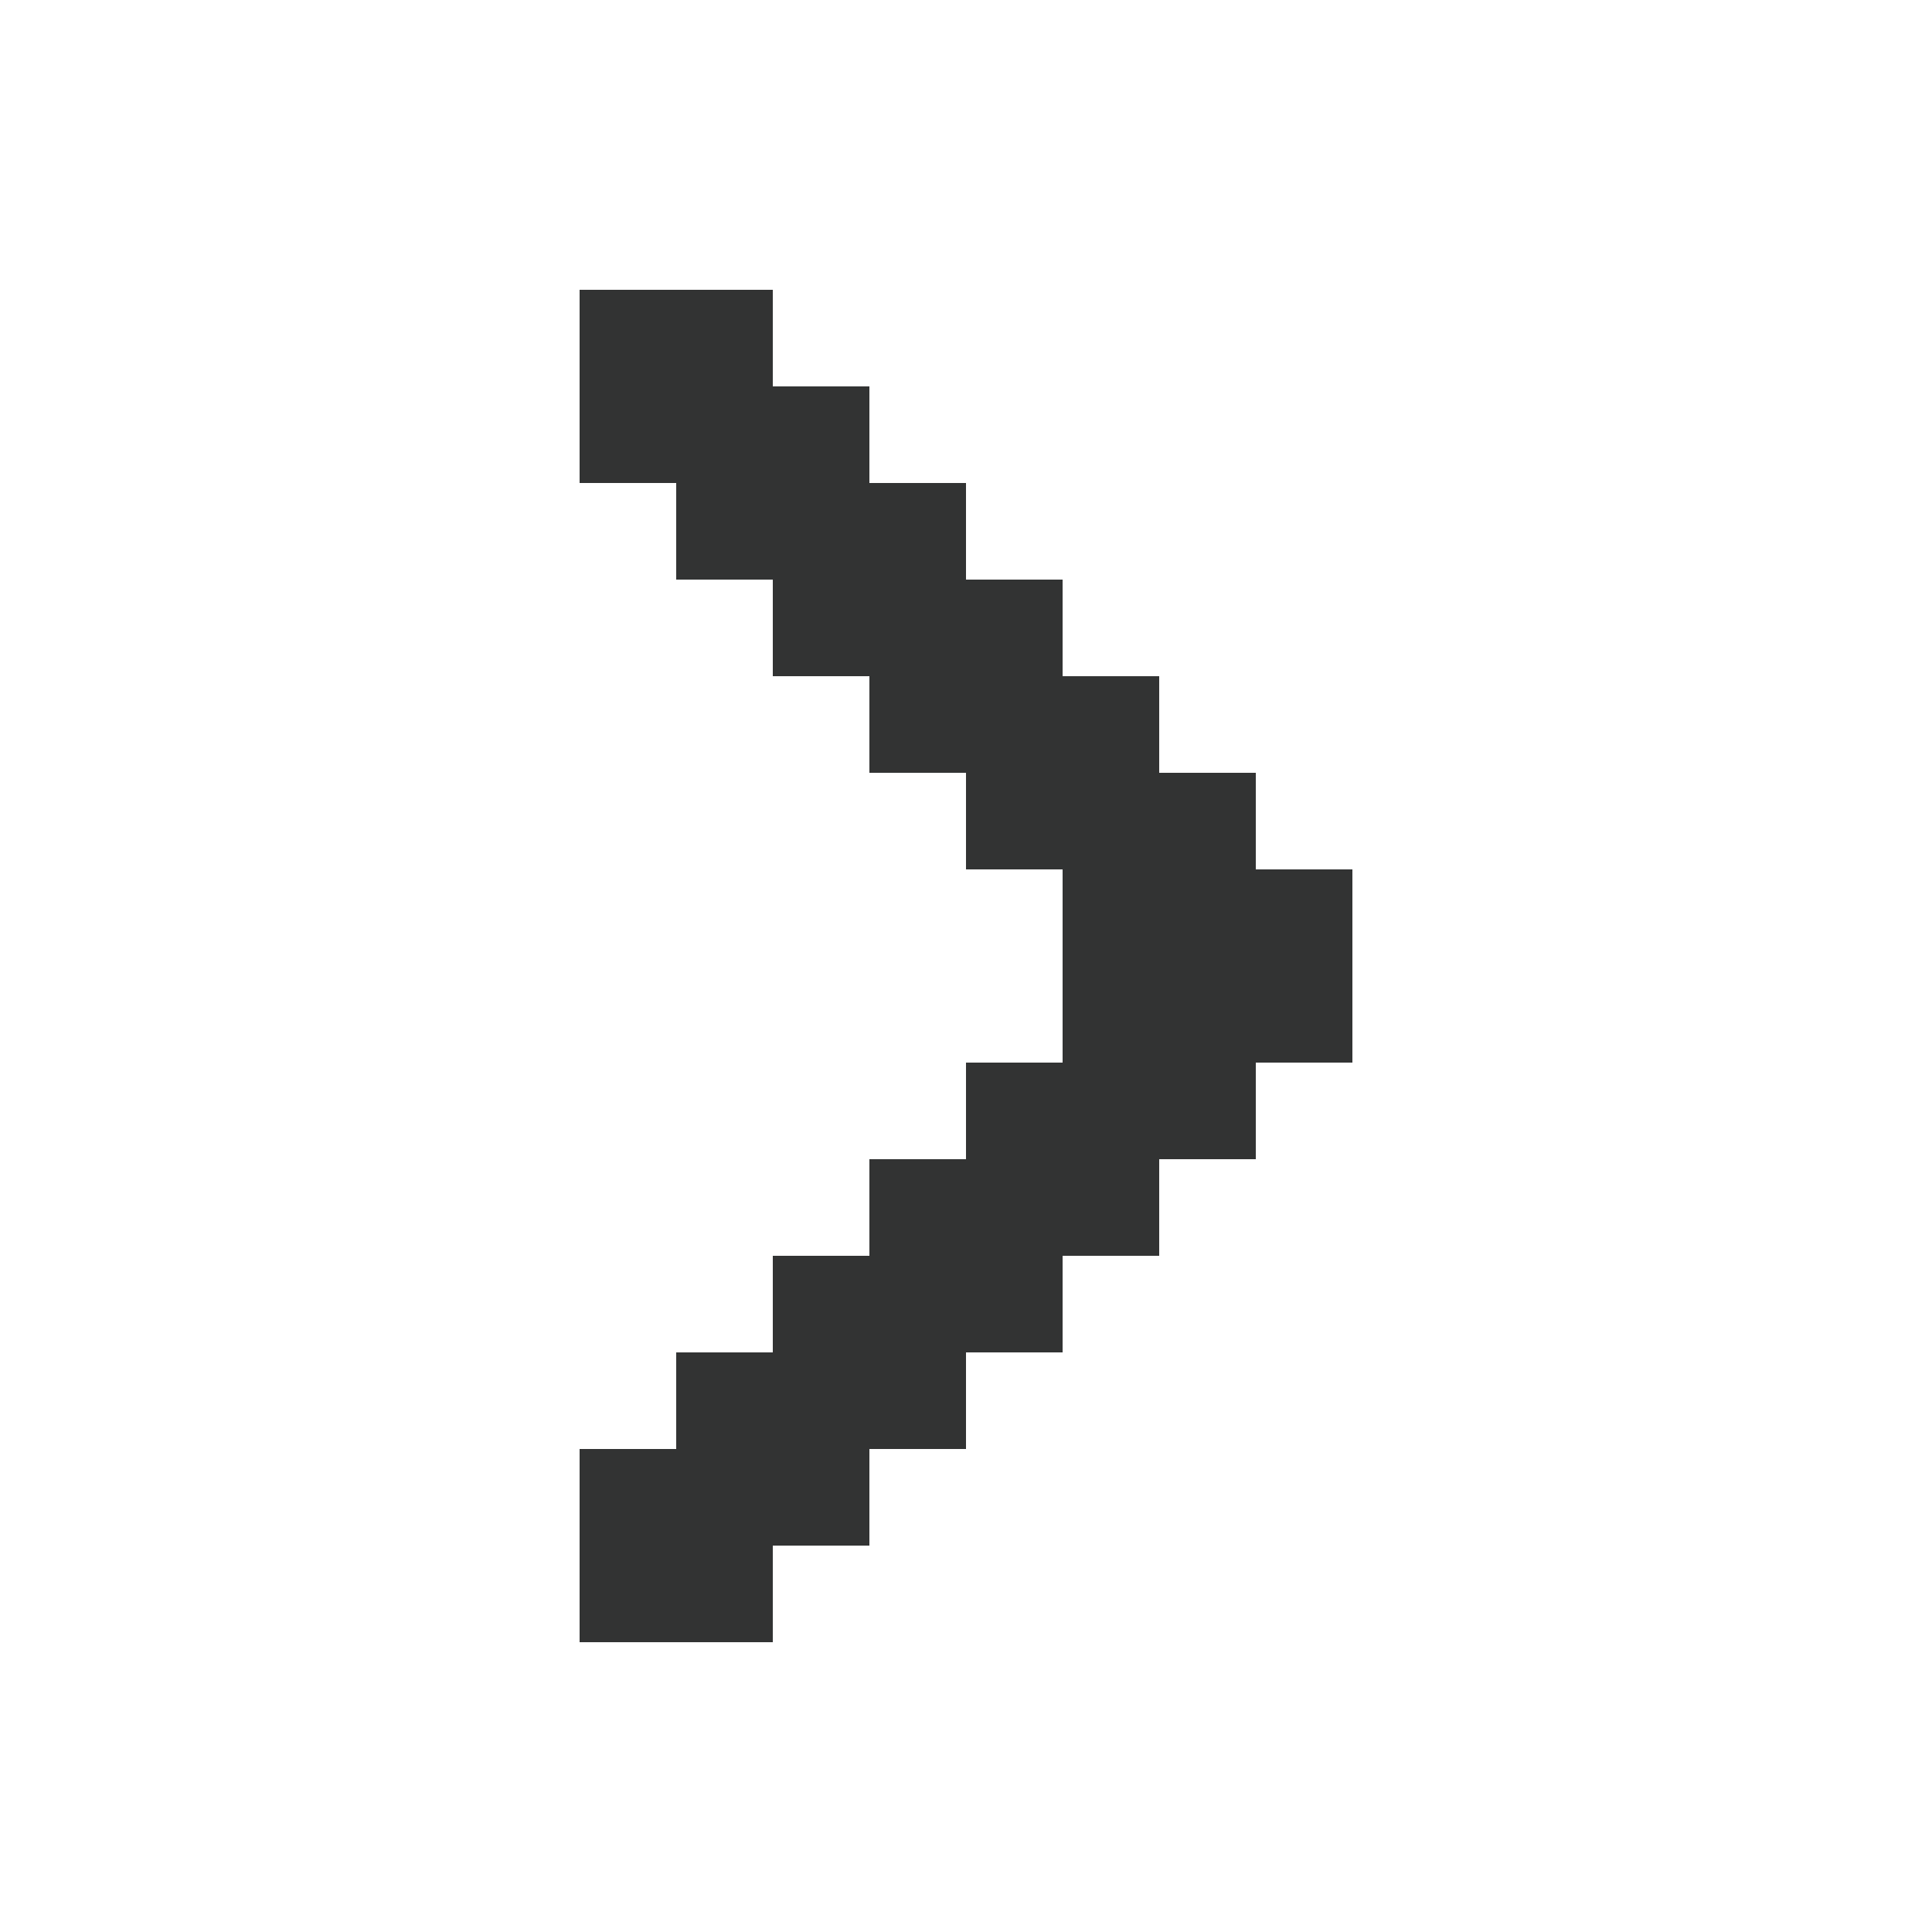 <?xml version="1.0" encoding="utf-8"?>
<!-- Generator: Adobe Illustrator 28.0.0, SVG Export Plug-In . SVG Version: 6.00 Build 0)  -->
<svg version="1.1" id="레이어_1" xmlns="http://www.w3.org/2000/svg" xmlns:xlink="http://www.w3.org/1999/xlink" x="0px"
	 y="0px" width="20px" height="20px" viewBox="0 0 20 20" style="enable-background:new 0 0 20 20;" xml:space="preserve">
<style type="text/css">
	.st0{fill:#323333;}
</style>
<polygon class="st0" points="10,11 10,12 9,12 9,13 8,13 8,14 7,14 7,15 6,15 6,17 8,17 8,16 9,16 9,15 10,15 10,14 11,14 11,13 
	12,13 12,12 13,12 13,11 14,11 14,9 13,9 13,8 12,8 12,7 11,7 11,6 10,6 10,5 9,5 9,4 8,4 8,3 6,3 6,5 7,5 7,6 8,6 8,7 9,7 9,8 
	10,8 10,9 11,9 11,11 "/>
</svg>

